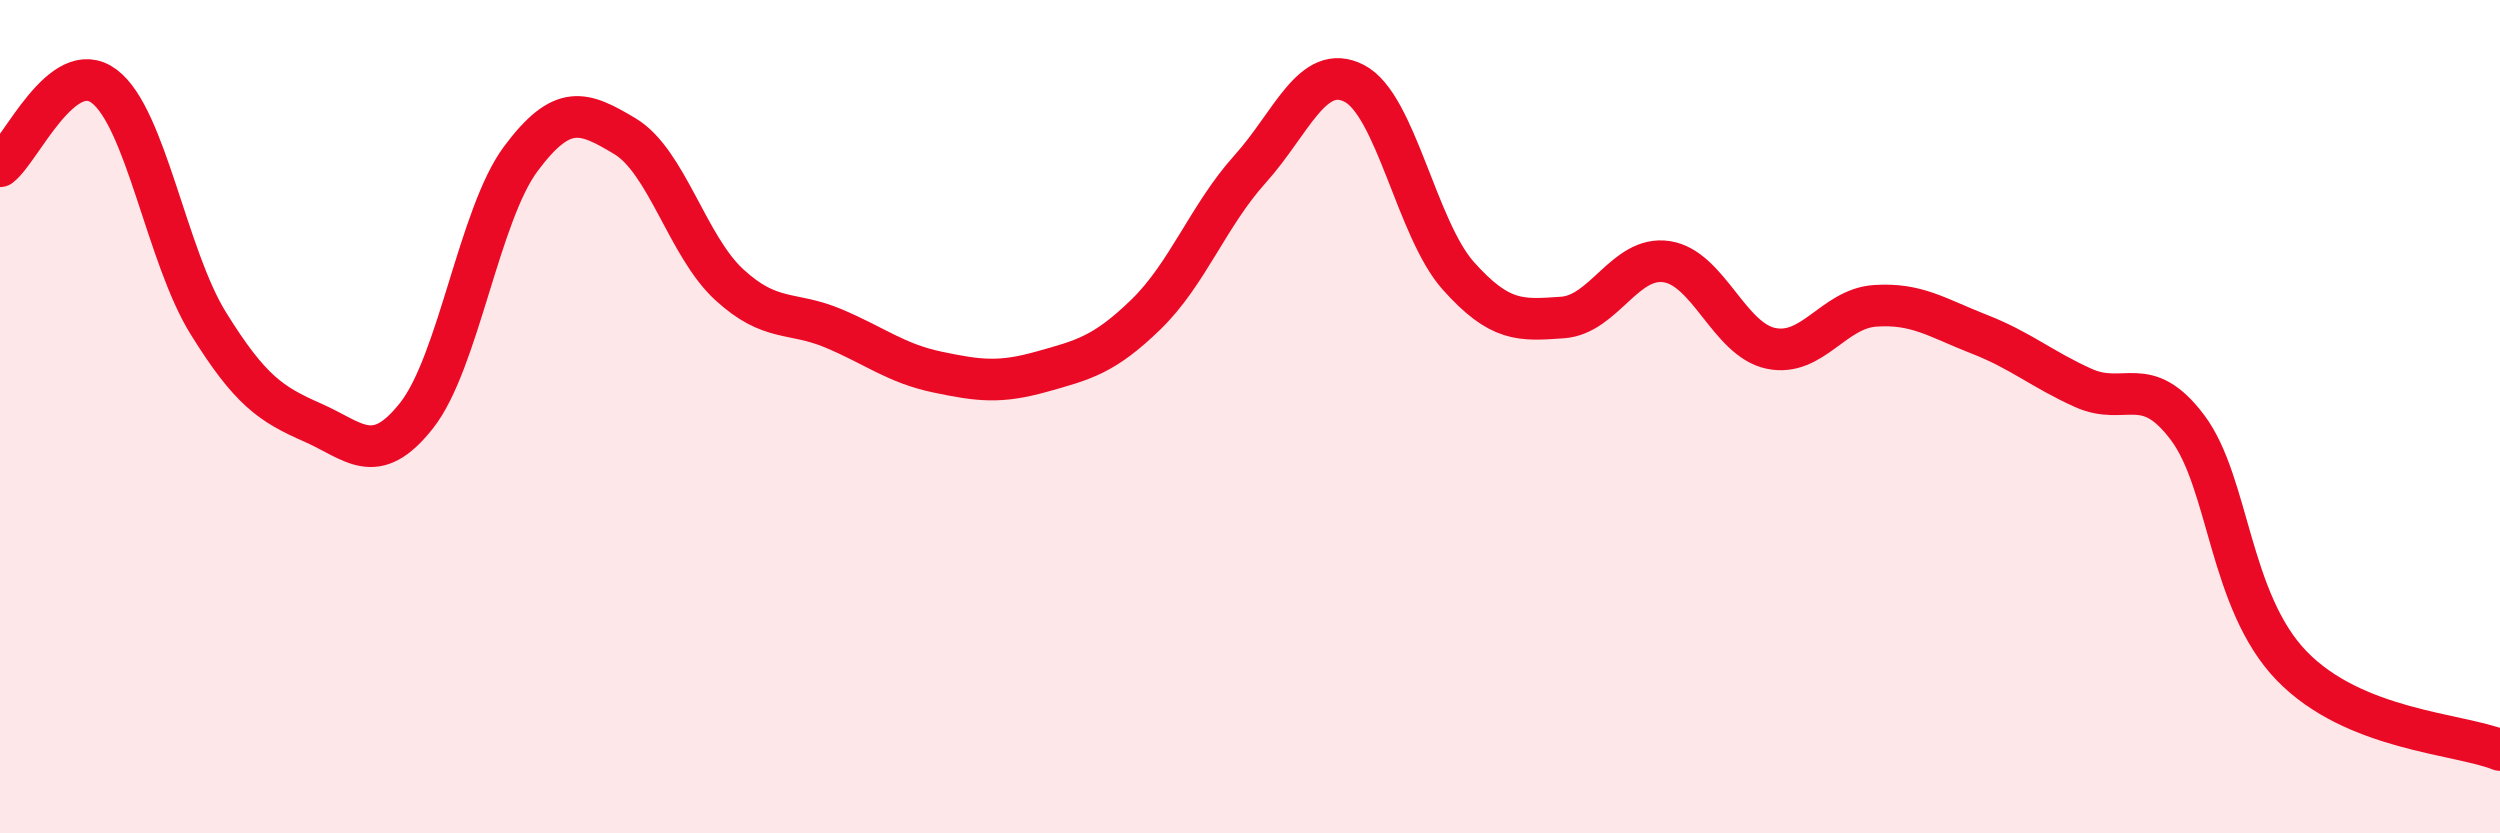 
    <svg width="60" height="20" viewBox="0 0 60 20" xmlns="http://www.w3.org/2000/svg">
      <path
        d="M 0,3.99 C 0.5,3.61 1.5,1.32 2.5,2.07 C 3.5,2.82 4,6.15 5,7.76 C 6,9.37 6.5,9.7 7.5,10.14 C 8.5,10.58 9,11.24 10,9.97 C 11,8.7 11.5,5.15 12.5,3.81 C 13.5,2.47 14,2.67 15,3.27 C 16,3.87 16.5,5.91 17.5,6.83 C 18.5,7.75 19,7.46 20,7.88 C 21,8.3 21.5,8.72 22.5,8.93 C 23.5,9.14 24,9.2 25,8.92 C 26,8.64 26.5,8.52 27.5,7.55 C 28.5,6.58 29,5.17 30,4.06 C 31,2.95 31.5,1.49 32.5,2 C 33.5,2.51 34,5.5 35,6.62 C 36,7.74 36.5,7.69 37.5,7.62 C 38.5,7.55 39,6.13 40,6.28 C 41,6.43 41.5,8.15 42.5,8.36 C 43.5,8.57 44,7.41 45,7.34 C 46,7.27 46.5,7.63 47.5,8.02 C 48.5,8.41 49,8.86 50,9.31 C 51,9.76 51.5,8.93 52.5,10.26 C 53.5,11.59 53.5,14.43 55,15.98 C 56.5,17.53 59,17.6 60,18L60 20L0 20Z"
        fill="#EB0A25"
        opacity="0.1"
        stroke-linecap="round"
        stroke-linejoin="round"
      />
      <path
        d="M 0,3.99 C 0.5,3.61 1.5,1.32 2.5,2.07 C 3.5,2.82 4,6.15 5,7.76 C 6,9.37 6.5,9.7 7.5,10.14 C 8.5,10.58 9,11.24 10,9.97 C 11,8.7 11.5,5.15 12.5,3.81 C 13.5,2.47 14,2.67 15,3.27 C 16,3.87 16.5,5.91 17.5,6.83 C 18.5,7.75 19,7.46 20,7.88 C 21,8.3 21.5,8.72 22.5,8.93 C 23.5,9.14 24,9.2 25,8.92 C 26,8.64 26.5,8.52 27.5,7.55 C 28.5,6.58 29,5.17 30,4.06 C 31,2.95 31.5,1.49 32.5,2 C 33.5,2.51 34,5.5 35,6.62 C 36,7.74 36.5,7.69 37.5,7.62 C 38.5,7.55 39,6.13 40,6.28 C 41,6.43 41.5,8.15 42.5,8.36 C 43.5,8.57 44,7.41 45,7.34 C 46,7.27 46.5,7.63 47.5,8.02 C 48.5,8.41 49,8.86 50,9.31 C 51,9.76 51.5,8.93 52.5,10.26 C 53.5,11.59 53.5,14.43 55,15.98 C 56.5,17.53 59,17.6 60,18"
        stroke="#EB0A25"
        stroke-width="1"
        fill="none"
        stroke-linecap="round"
        stroke-linejoin="round"
      />
    </svg>
  